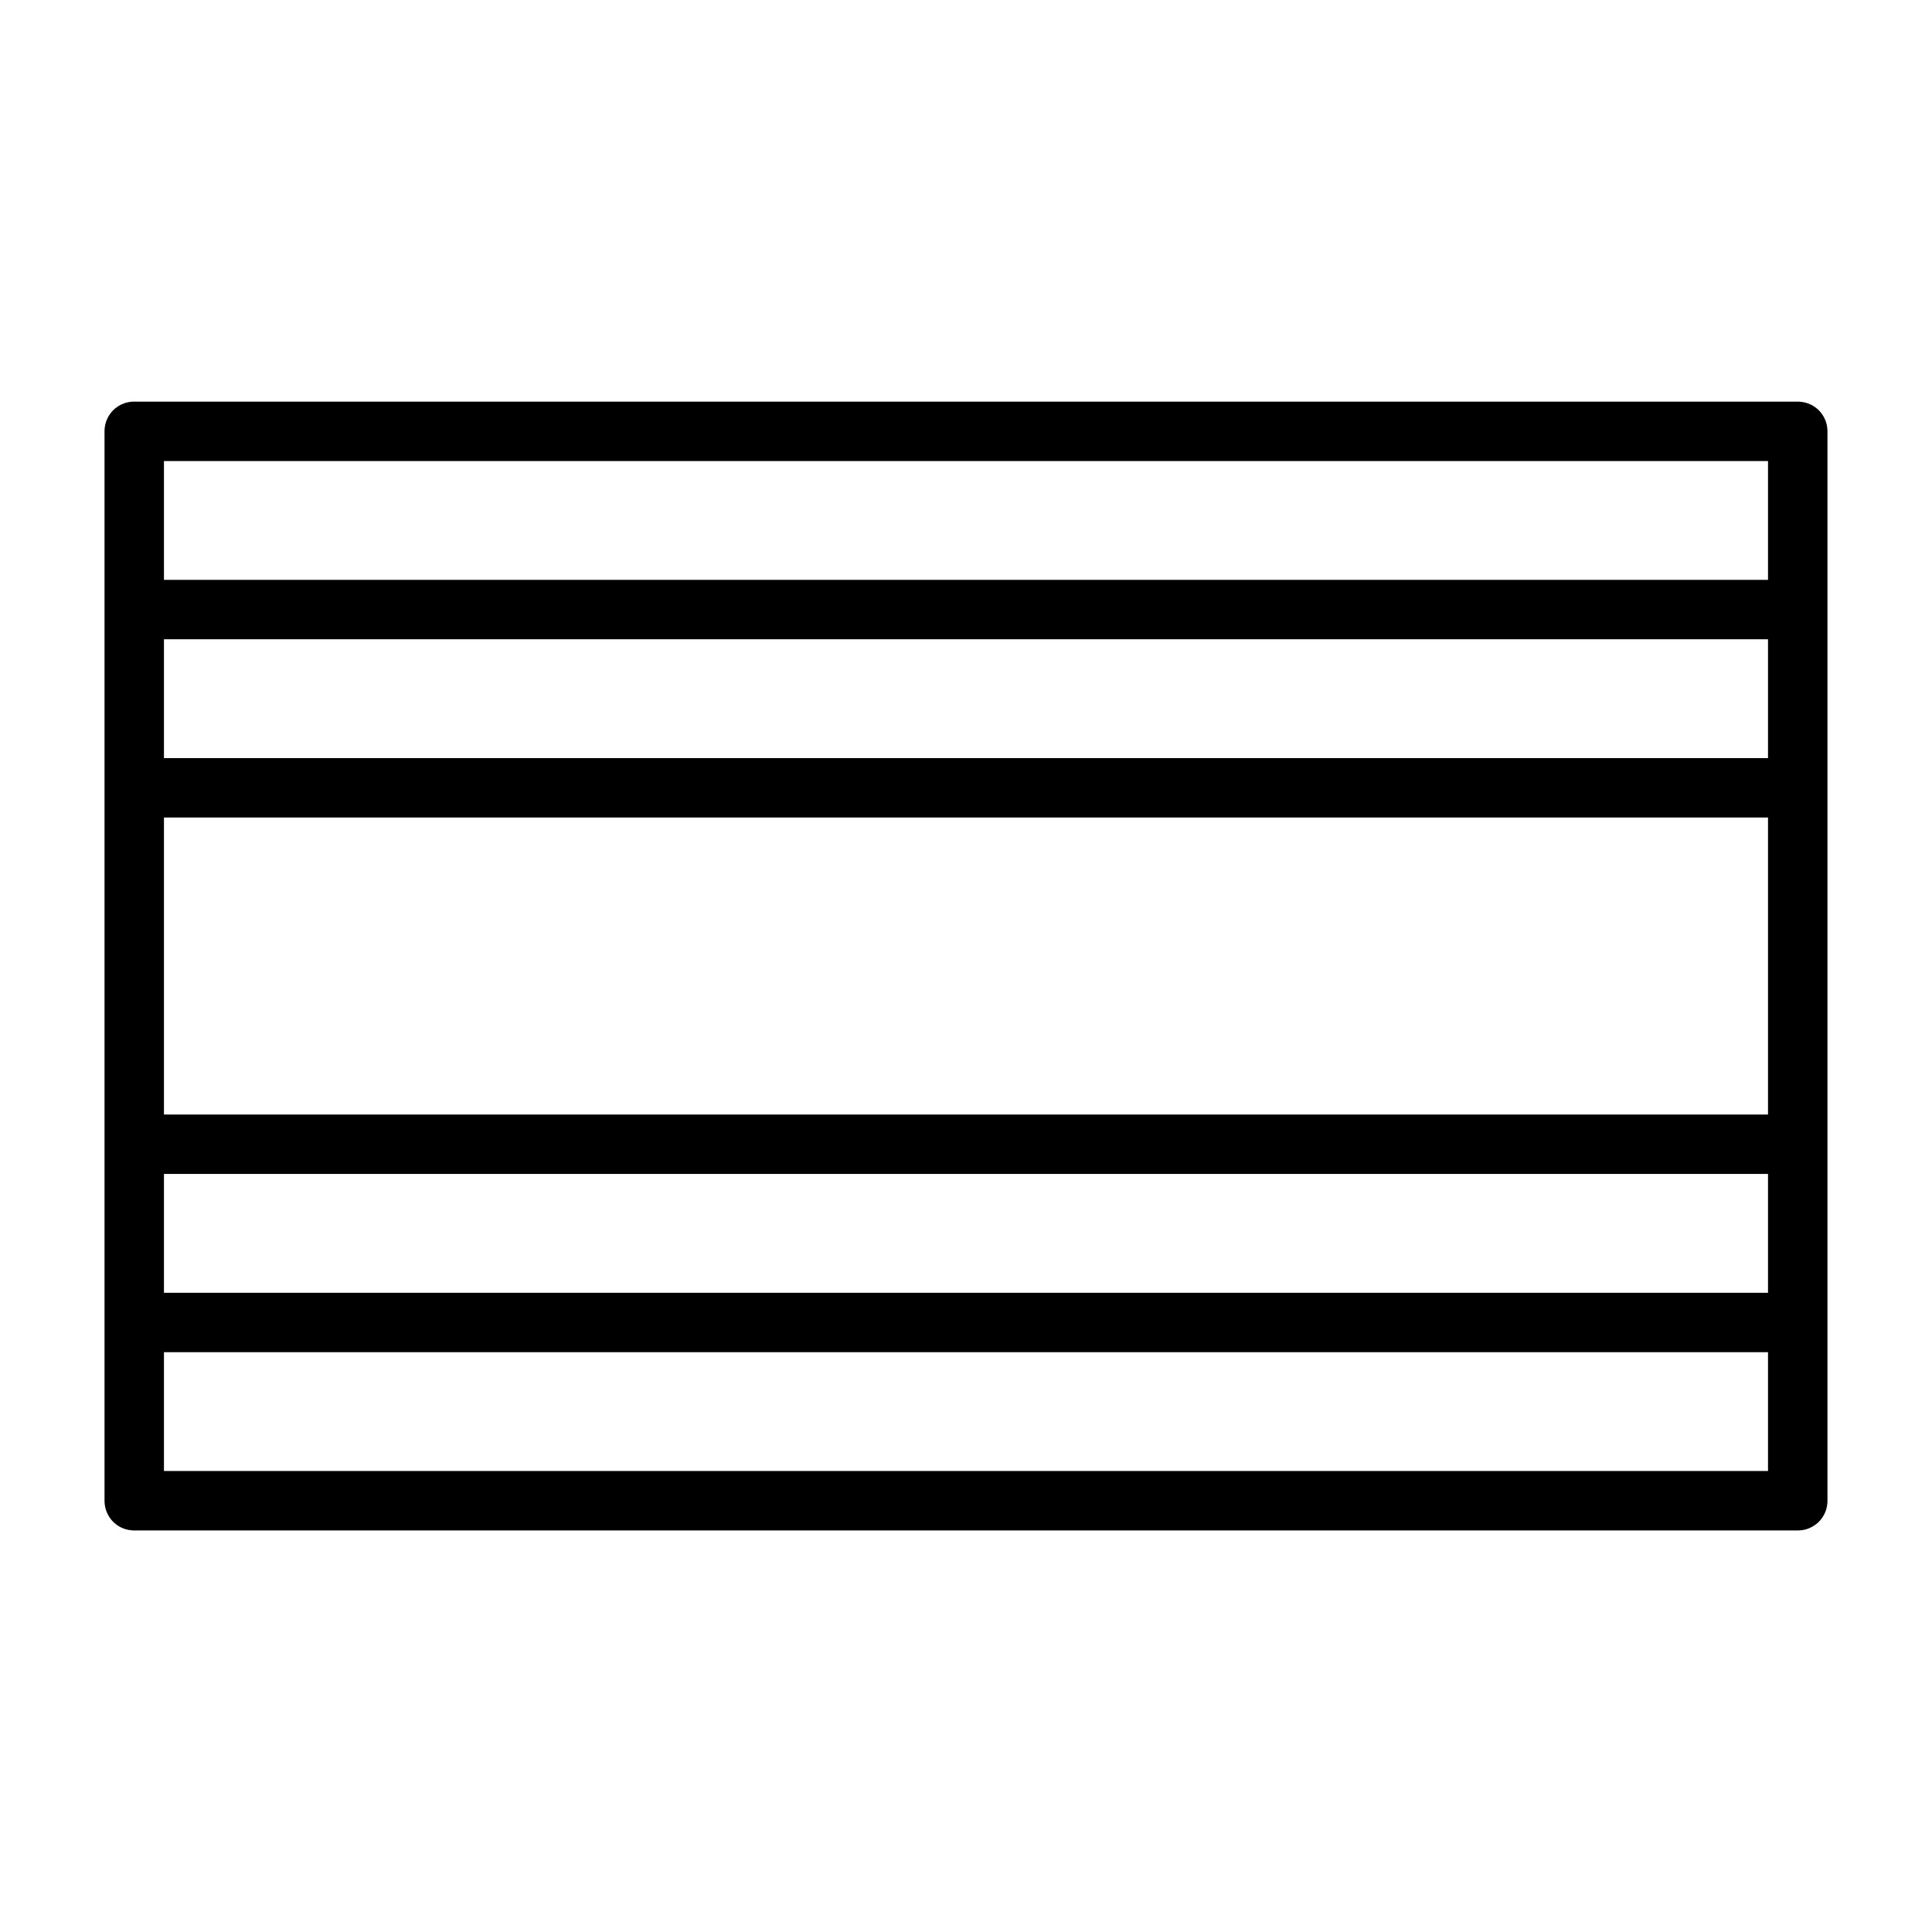 <?xml version="1.0" encoding="UTF-8"?>
<!-- Uploaded to: SVG Repo, www.svgrepo.com, Generator: SVG Repo Mixer Tools -->
<svg fill="#000000" width="800px" height="800px" version="1.1" viewBox="144 144 512 512" xmlns="http://www.w3.org/2000/svg">
 <path d="m179.38 250.43-0.301 0.016-0.395 0.031-0.602 0.094-0.57 0.125-0.285 0.078-0.27 0.094-0.809 0.328-0.25 0.125-0.332 0.188-0.332 0.203-0.602 0.438-0.301 0.25-0.27 0.25-0.27 0.27-0.25 0.285-0.234 0.301-0.219 0.301-0.203 0.332-0.203 0.316-0.172 0.348-0.312 0.695-0.125 0.363-0.109 0.379-0.094 0.379-0.125 0.789-0.031 0.395-0.016 0.41v283.49l0.016 0.41 0.031 0.441 0.047 0.379 0.078 0.395 0.078 0.379 0.109 0.379 0.125 0.363 0.141 0.363 0.172 0.348 0.188 0.395 0.203 0.316 0.203 0.332 0.219 0.301 0.234 0.301 0.25 0.285 0.27 0.27 0.301 0.285 0.602 0.469 0.301 0.203 0.316 0.203 0.332 0.172 0.348 0.172 0.25 0.109 0.27 0.109 0.27 0.094 0.285 0.094 0.285 0.062 0.285 0.078 0.602 0.094 0.395 0.047 0.379 0.031h441.13c0.234 0 0.473-0.016 0.707-0.031l0.316-0.031 0.41-0.062 0.348-0.078 0.285-0.062 0.285-0.078 0.363-0.125 0.539-0.219 0.25-0.125 0.348-0.172 0.316-0.203 0.332-0.203 0.301-0.219 0.301-0.234 0.285-0.25 0.301-0.301 0.285-0.316 0.27-0.316 0.25-0.348 0.203-0.332 0.219-0.363 0.203-0.379 0.156-0.348 0.141-0.363 0.125-0.363 0.188-0.758 0.062-0.395 0.047-0.395 0.031-0.395 0.016-0.41v-283.39l-0.016-0.41-0.031-0.426-0.047-0.395-0.078-0.395-0.078-0.379-0.109-0.379-0.125-0.363-0.141-0.363-0.172-0.348-0.188-0.395-0.203-0.316-0.203-0.332-0.219-0.301-0.234-0.301-0.25-0.285-0.27-0.27-0.301-0.285-0.301-0.234-0.285-0.234-0.633-0.406-0.332-0.172-0.348-0.172-0.25-0.109-0.27-0.109-0.27-0.094-0.855-0.234-0.602-0.094-0.395-0.047-0.379-0.031h-441.13-0.203zm433.16 251.91v31.488h-425.09v-31.488zm-425.09-47.23v31.488h425.09v-31.488zm305.04-94.465h-305.04v78.719h425.09v-78.719zm-305.04-15.742v-31.488h425.09v31.488zm0-47.23v-31.488h425.09v31.488z" fill-rule="evenodd"/>
</svg>